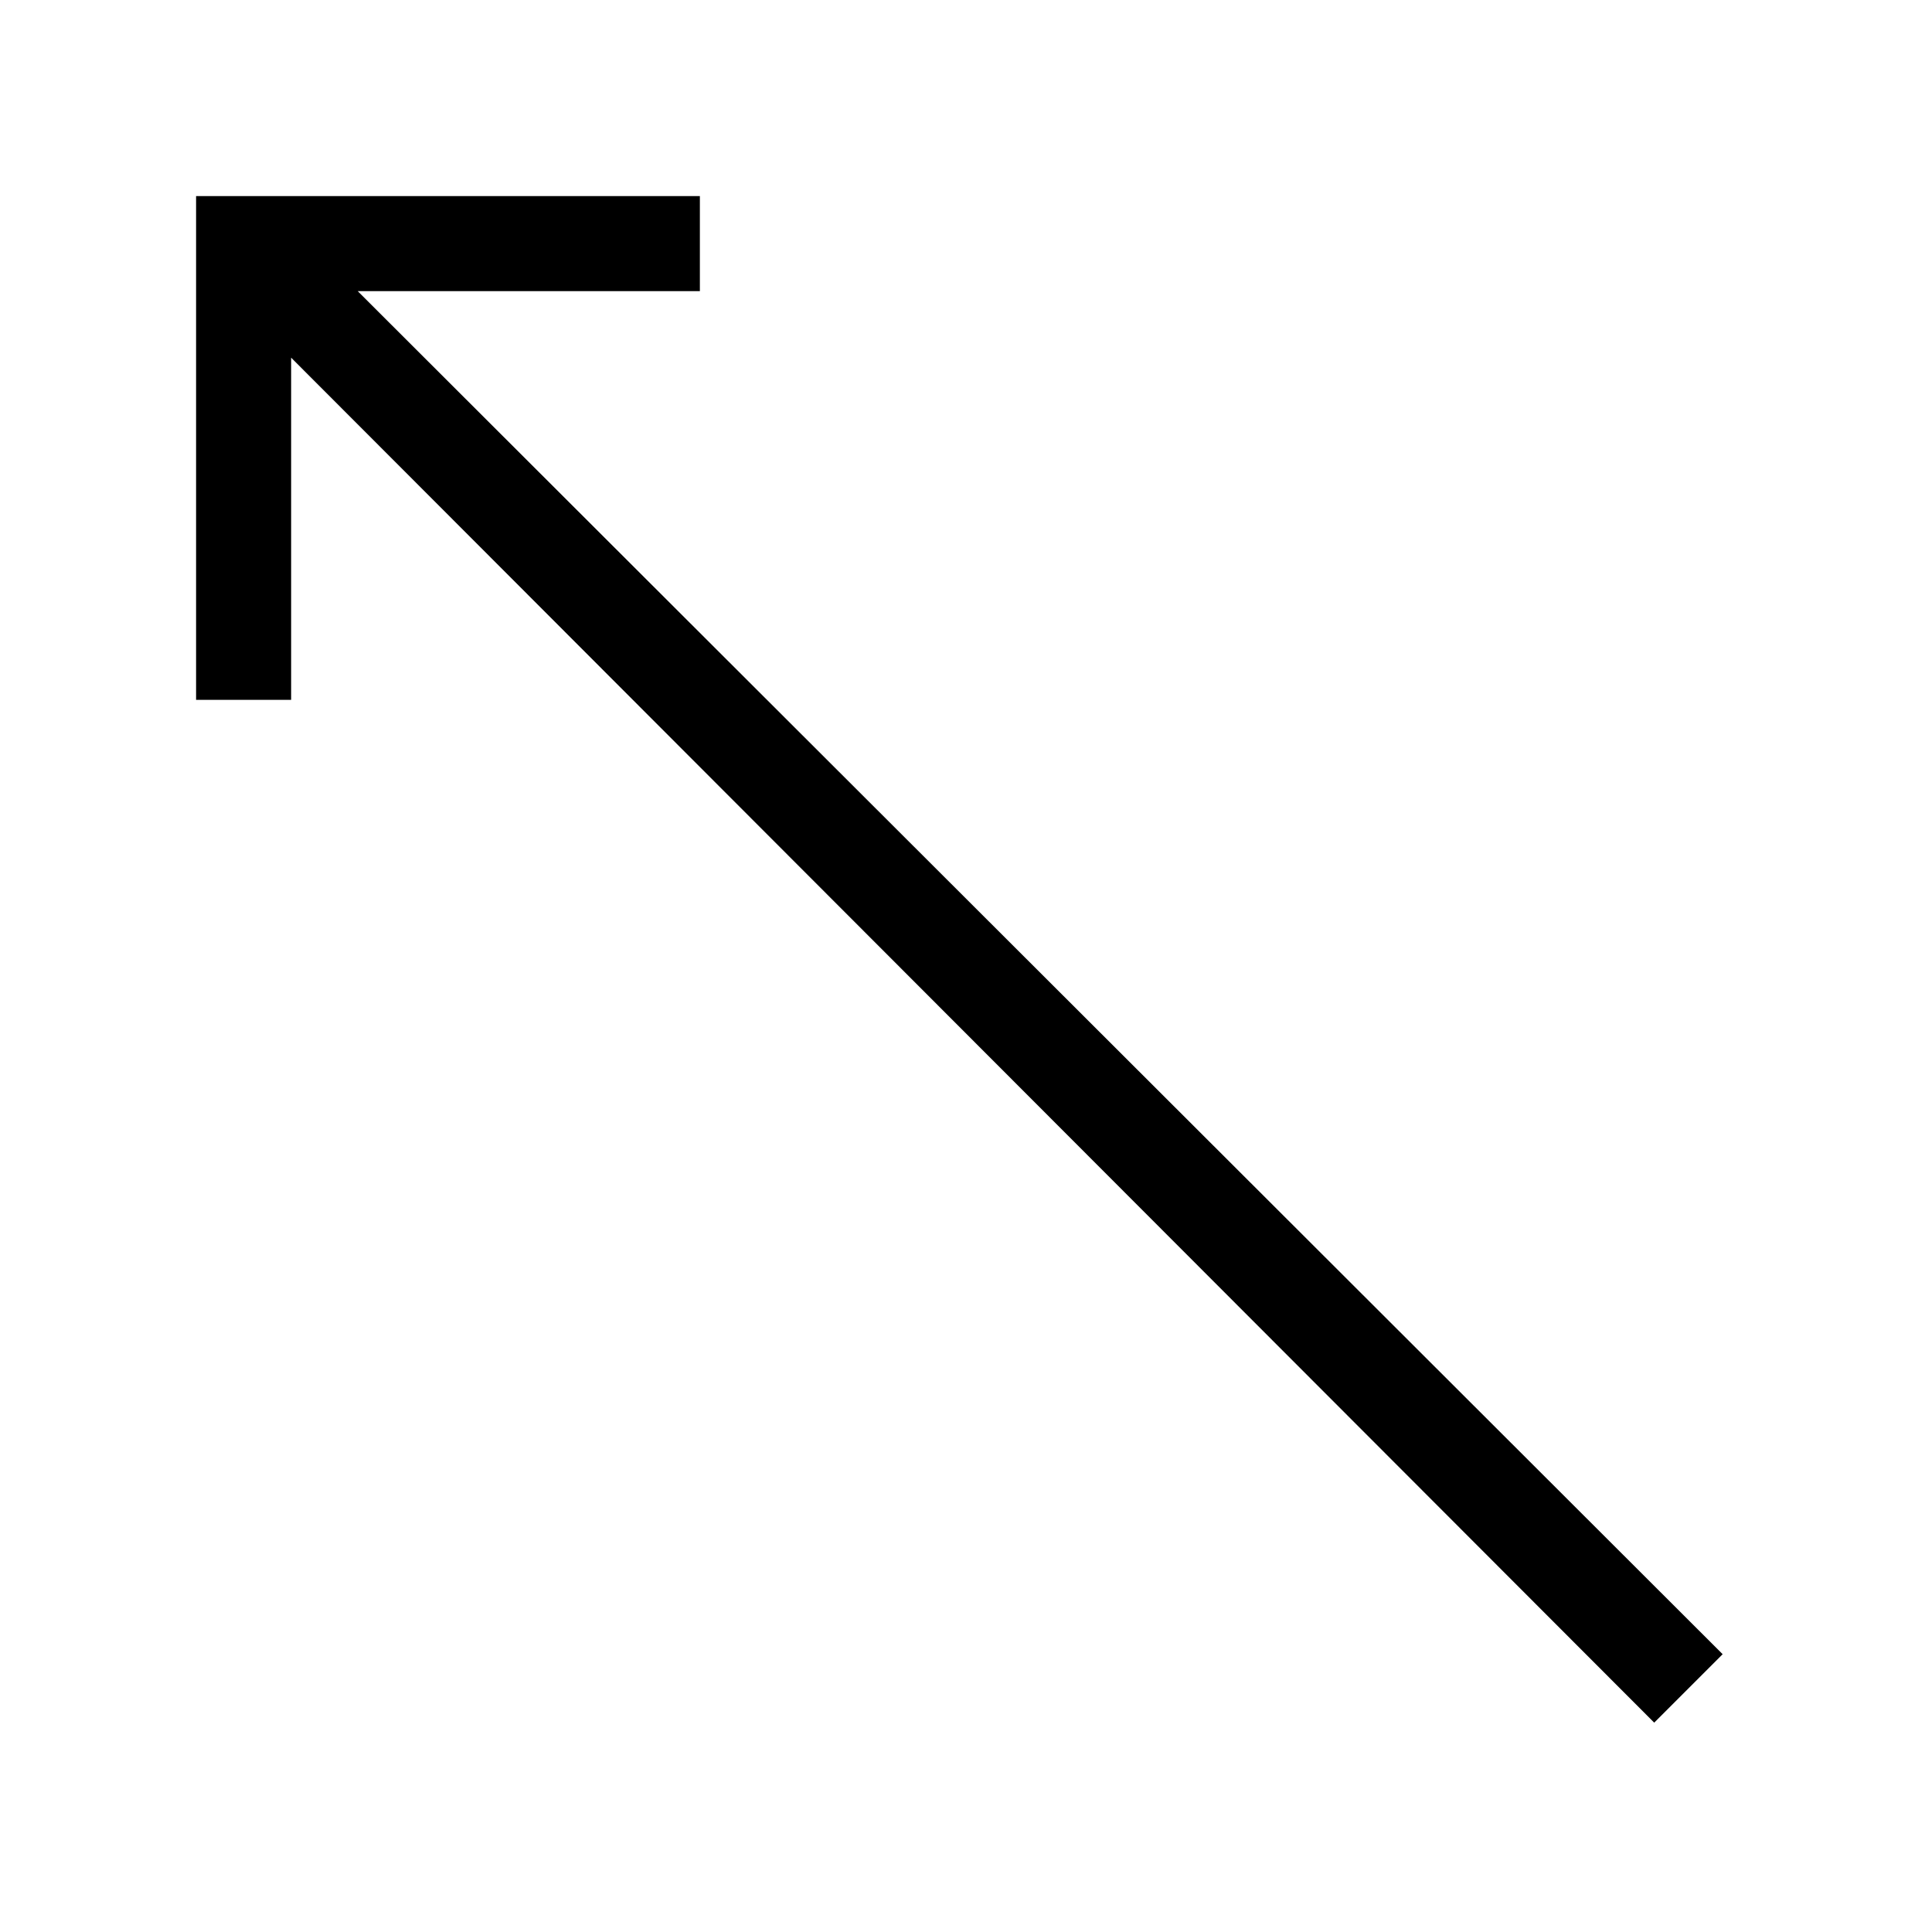 <?xml version="1.0" encoding="UTF-8"?>
<!-- The Best Svg Icon site in the world: iconSvg.co, Visit us! https://iconsvg.co -->
<svg fill="#000000" width="800px" height="800px" version="1.1" viewBox="144 144 512 512" xmlns="http://www.w3.org/2000/svg">
 <path d="m600.52 582.38-361.73-361.23h90.684v-25.188h-133.51v133.51h25.188v-90.684l361.23 361.73z"/>
</svg>